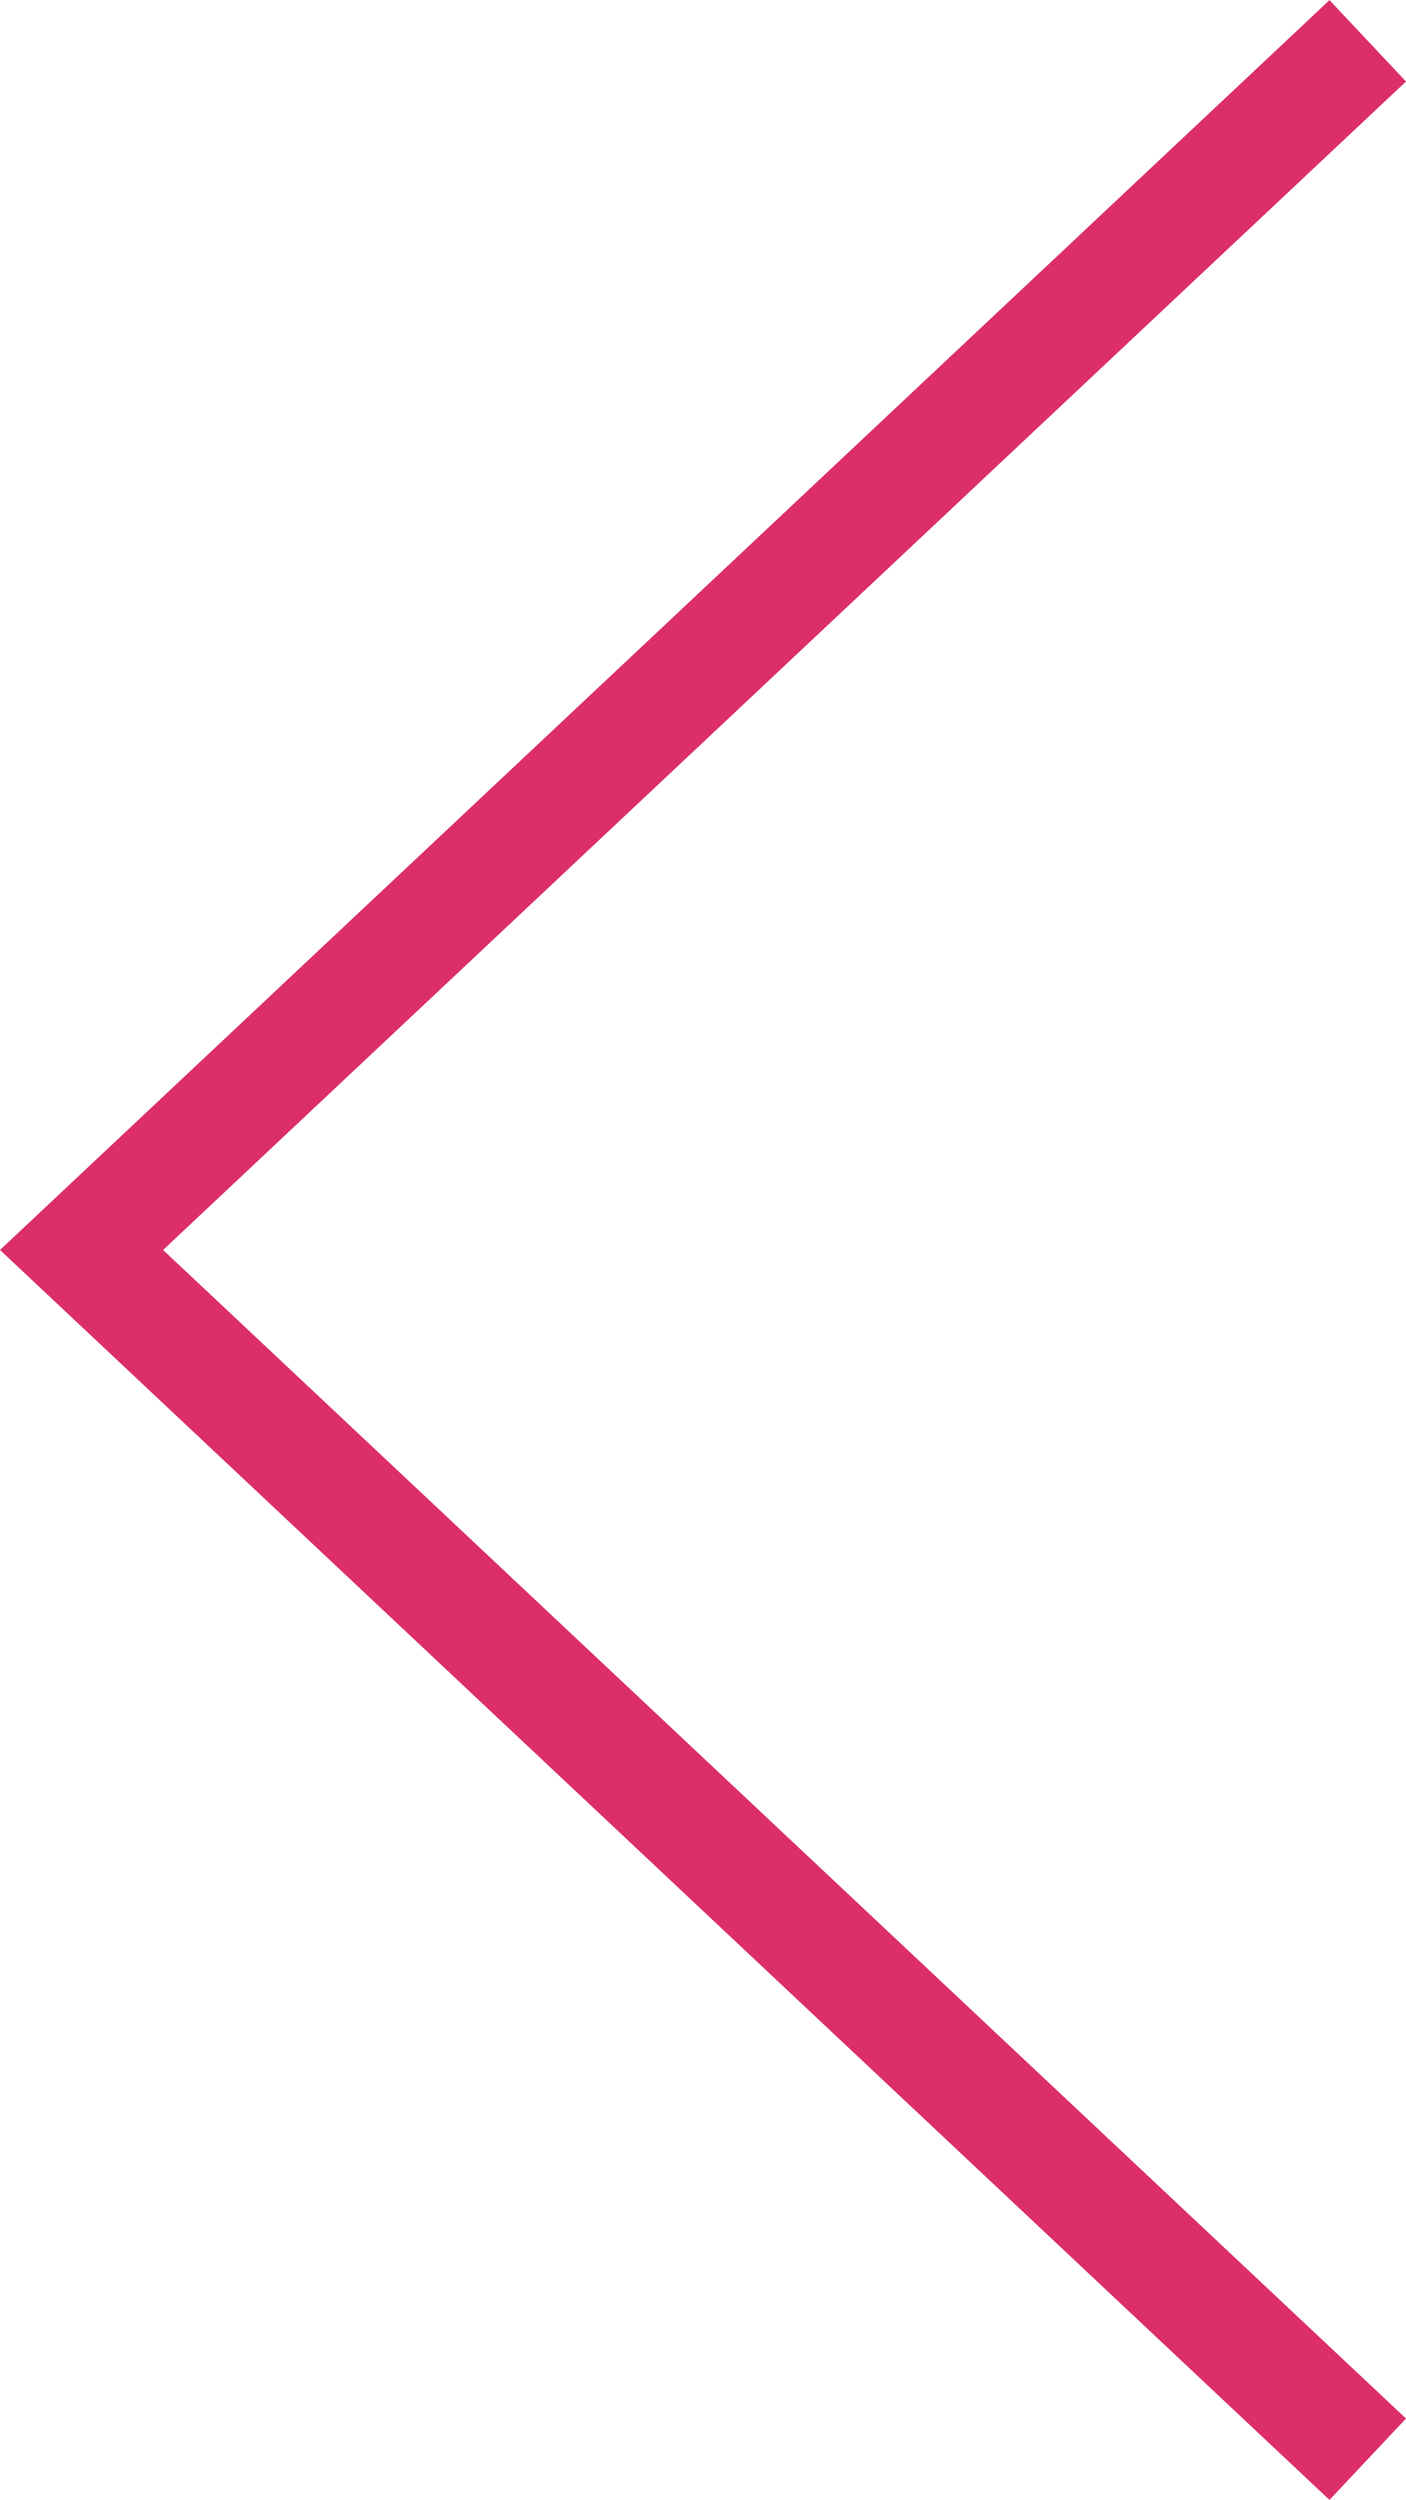 <svg xmlns="http://www.w3.org/2000/svg" width="25.175" height="44.759" viewBox="0 0 25.175 44.759">
    <path id="Pfad_85" data-name="Pfad 85" d="M267.936,230.3l-23.03-21.651L267.936,187" transform="translate(-243.446 -186.269)" fill="none" stroke="#dc2e69" stroke-miterlimit="10" stroke-width="2"/>
</svg>
